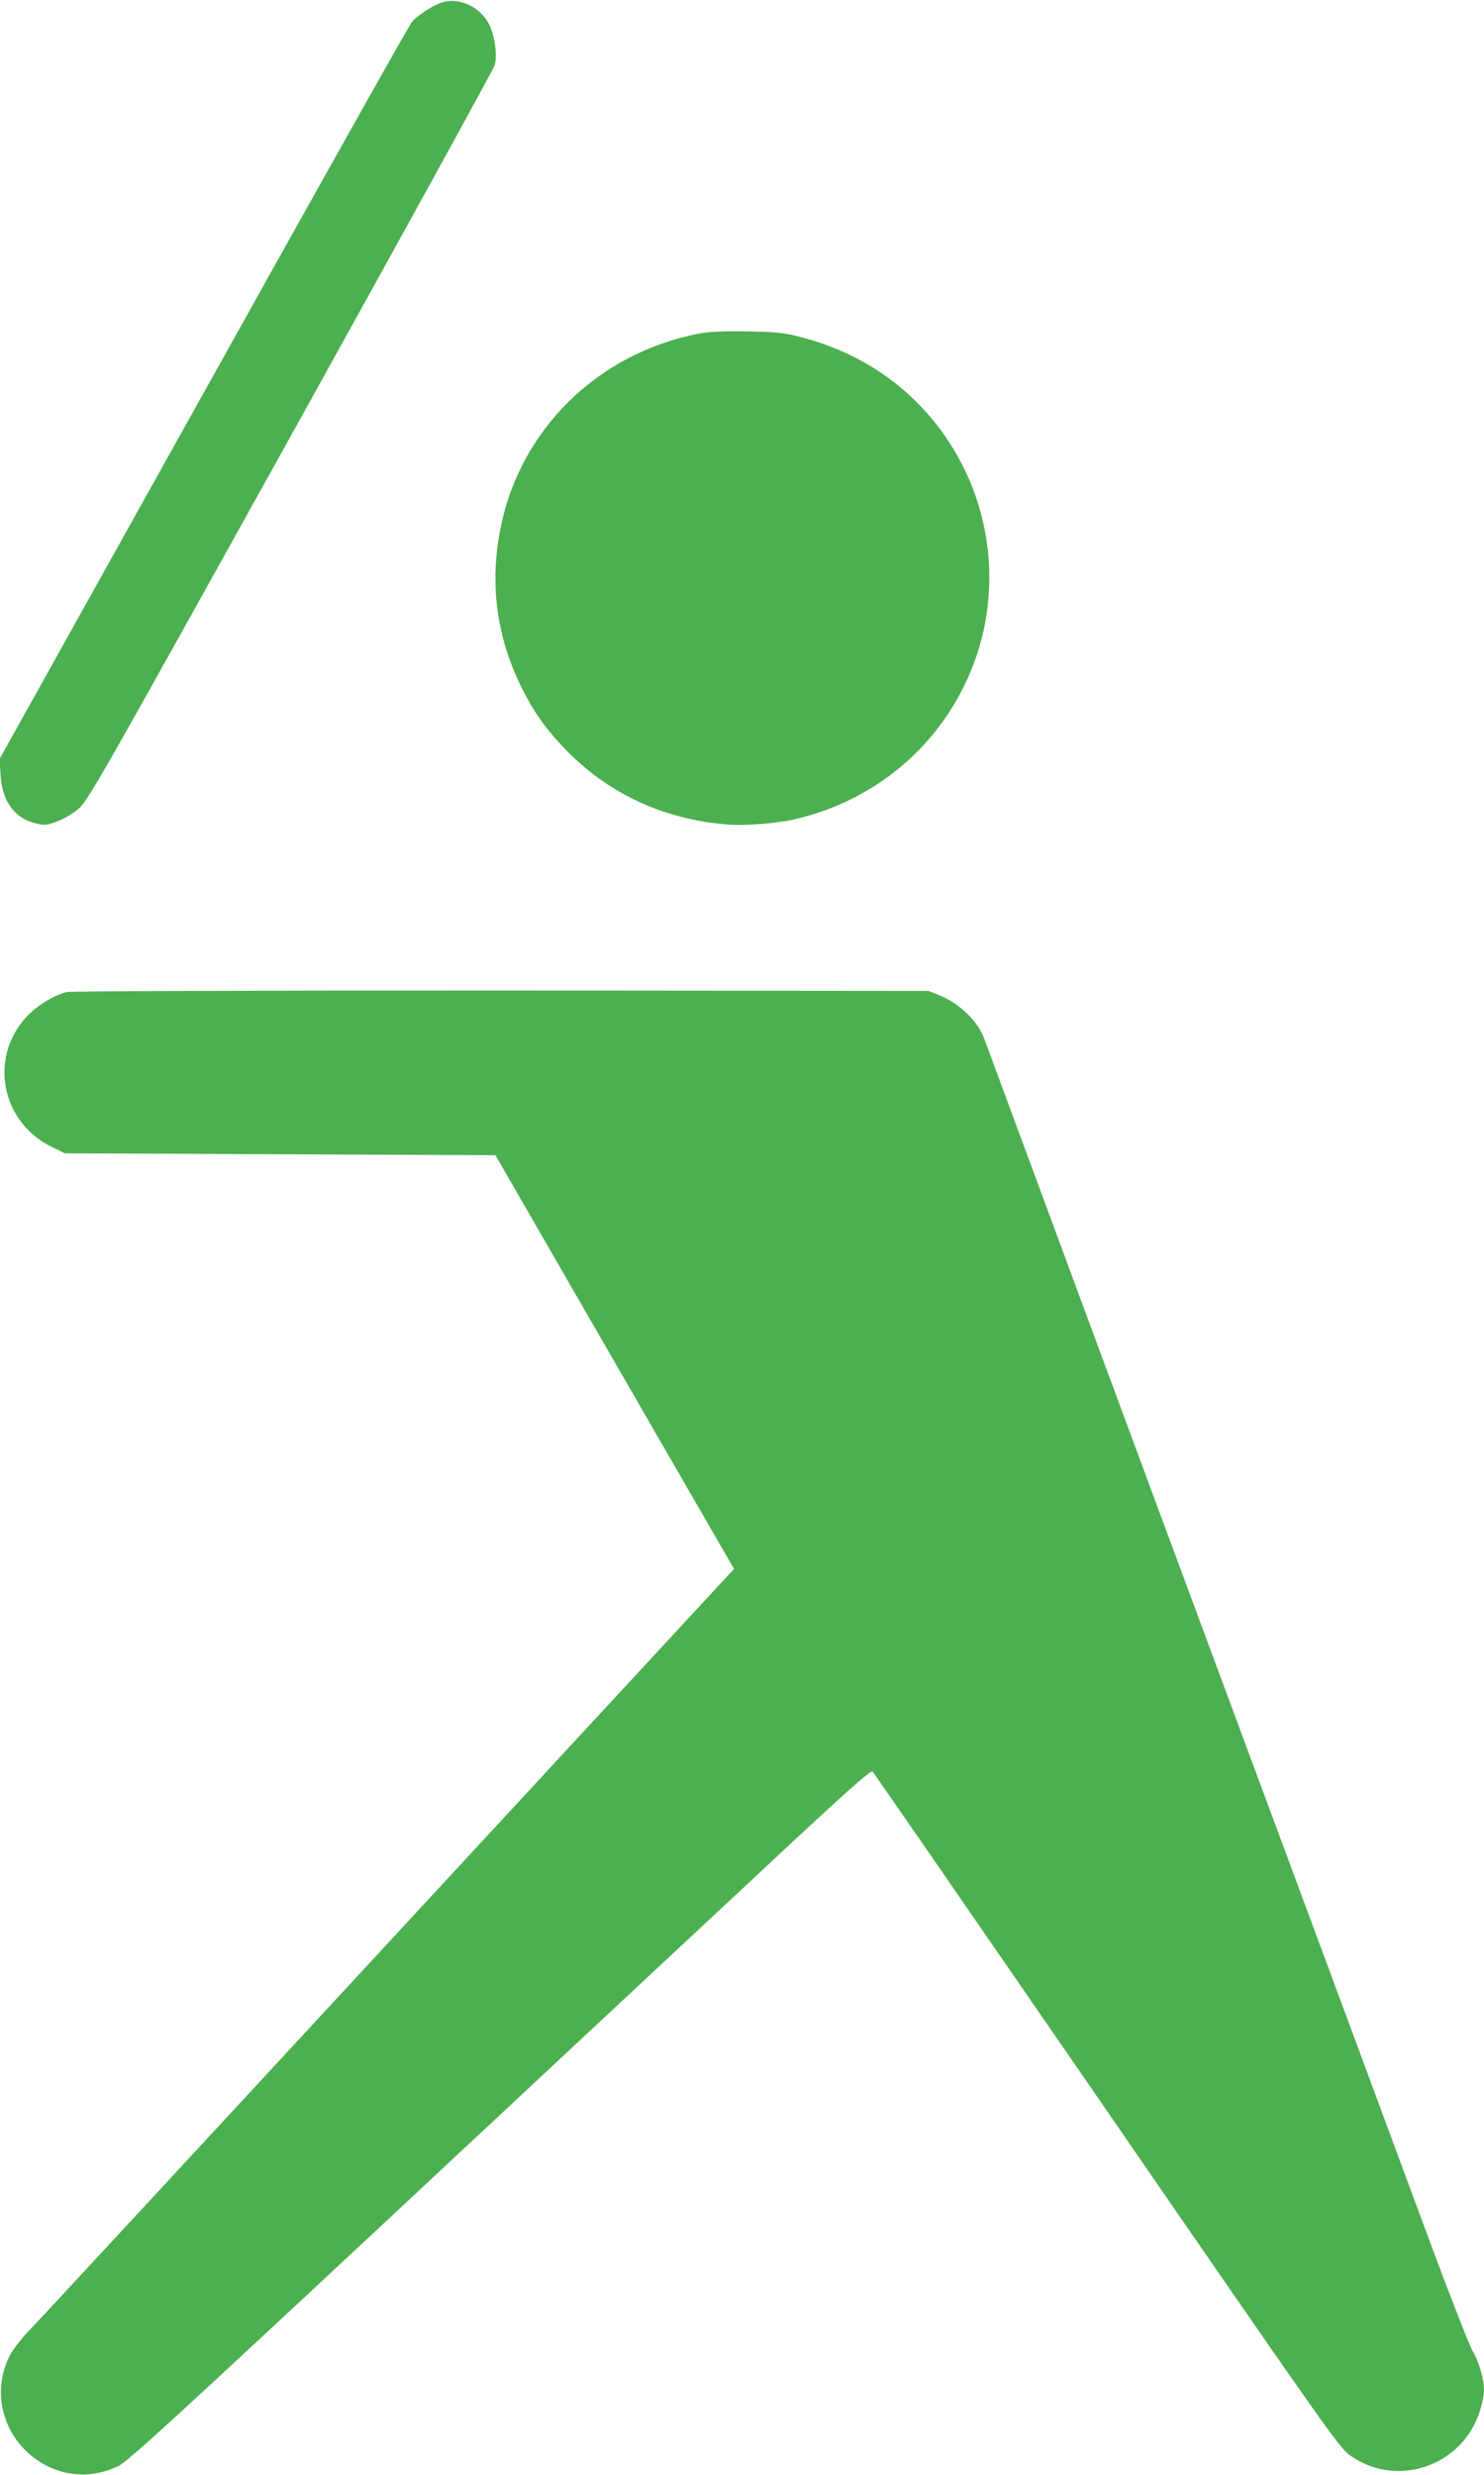 <?xml version="1.0" standalone="no"?>
<!DOCTYPE svg PUBLIC "-//W3C//DTD SVG 20010904//EN"
 "http://www.w3.org/TR/2001/REC-SVG-20010904/DTD/svg10.dtd">
<svg version="1.0" xmlns="http://www.w3.org/2000/svg"
 width="768pt" height="1280pt" viewBox="0 0 768 1280"
 preserveAspectRatio="xMidYMid meet">
<g transform="translate(0,1280) scale(0.1,-0.1)"
fill="#4caf50" stroke="none">
<path d="M2275 12783 c-49 -20 -112 -63 -142 -94 -12 -13 -497 -877 -1078
-1919 l-1057 -1895 5 -83 c8 -138 72 -224 184 -251 44 -11 56 -10 107 10 32
11 81 40 109 63 50 40 97 123 1099 1926 576 1037 1052 1902 1058 1923 16 57
-2 169 -37 226 -54 87 -165 129 -248 94z"/>
<path d="M3620 11075 c-522 -99 -926 -492 -1029 -1003 -57 -279 -24 -552 99
-809 67 -140 138 -240 250 -353 221 -222 504 -350 830 -375 84 -7 252 7 340
27 447 102 801 420 945 850 104 311 82 657 -60 953 -167 347 -466 591 -845
690 -91 24 -128 28 -280 31 -122 2 -198 -1 -250 -11z"/>
<path d="M346 7669 c-65 -15 -153 -69 -206 -125 -199 -211 -136 -546 126 -675
l69 -34 1114 -5 1115 -5 617 -1070 618 -1070 -33 -35 c-18 -19 -822 -888
-1786 -1930 -964 -1042 -1785 -1929 -1826 -1970 -40 -41 -86 -100 -102 -131
-85 -162 -53 -359 77 -490 132 -132 320 -164 485 -83 48 23 308 262 1420 1299
748 698 1611 1503 1916 1787 432 404 557 515 566 505 6 -6 551 -795 1210
-1751 1113 -1615 1203 -1743 1257 -1783 216 -158 524 -83 647 157 28 55 50
133 50 180 0 55 -28 150 -59 200 -15 26 -108 262 -206 525 -244 660 -519 1399
-1020 2750 -409 1101 -1269 3424 -1301 3512 -33 91 -128 183 -232 225 l-57 23
-2210 2 c-1311 0 -2226 -3 -2249 -8z"/>
</g>
</svg>
